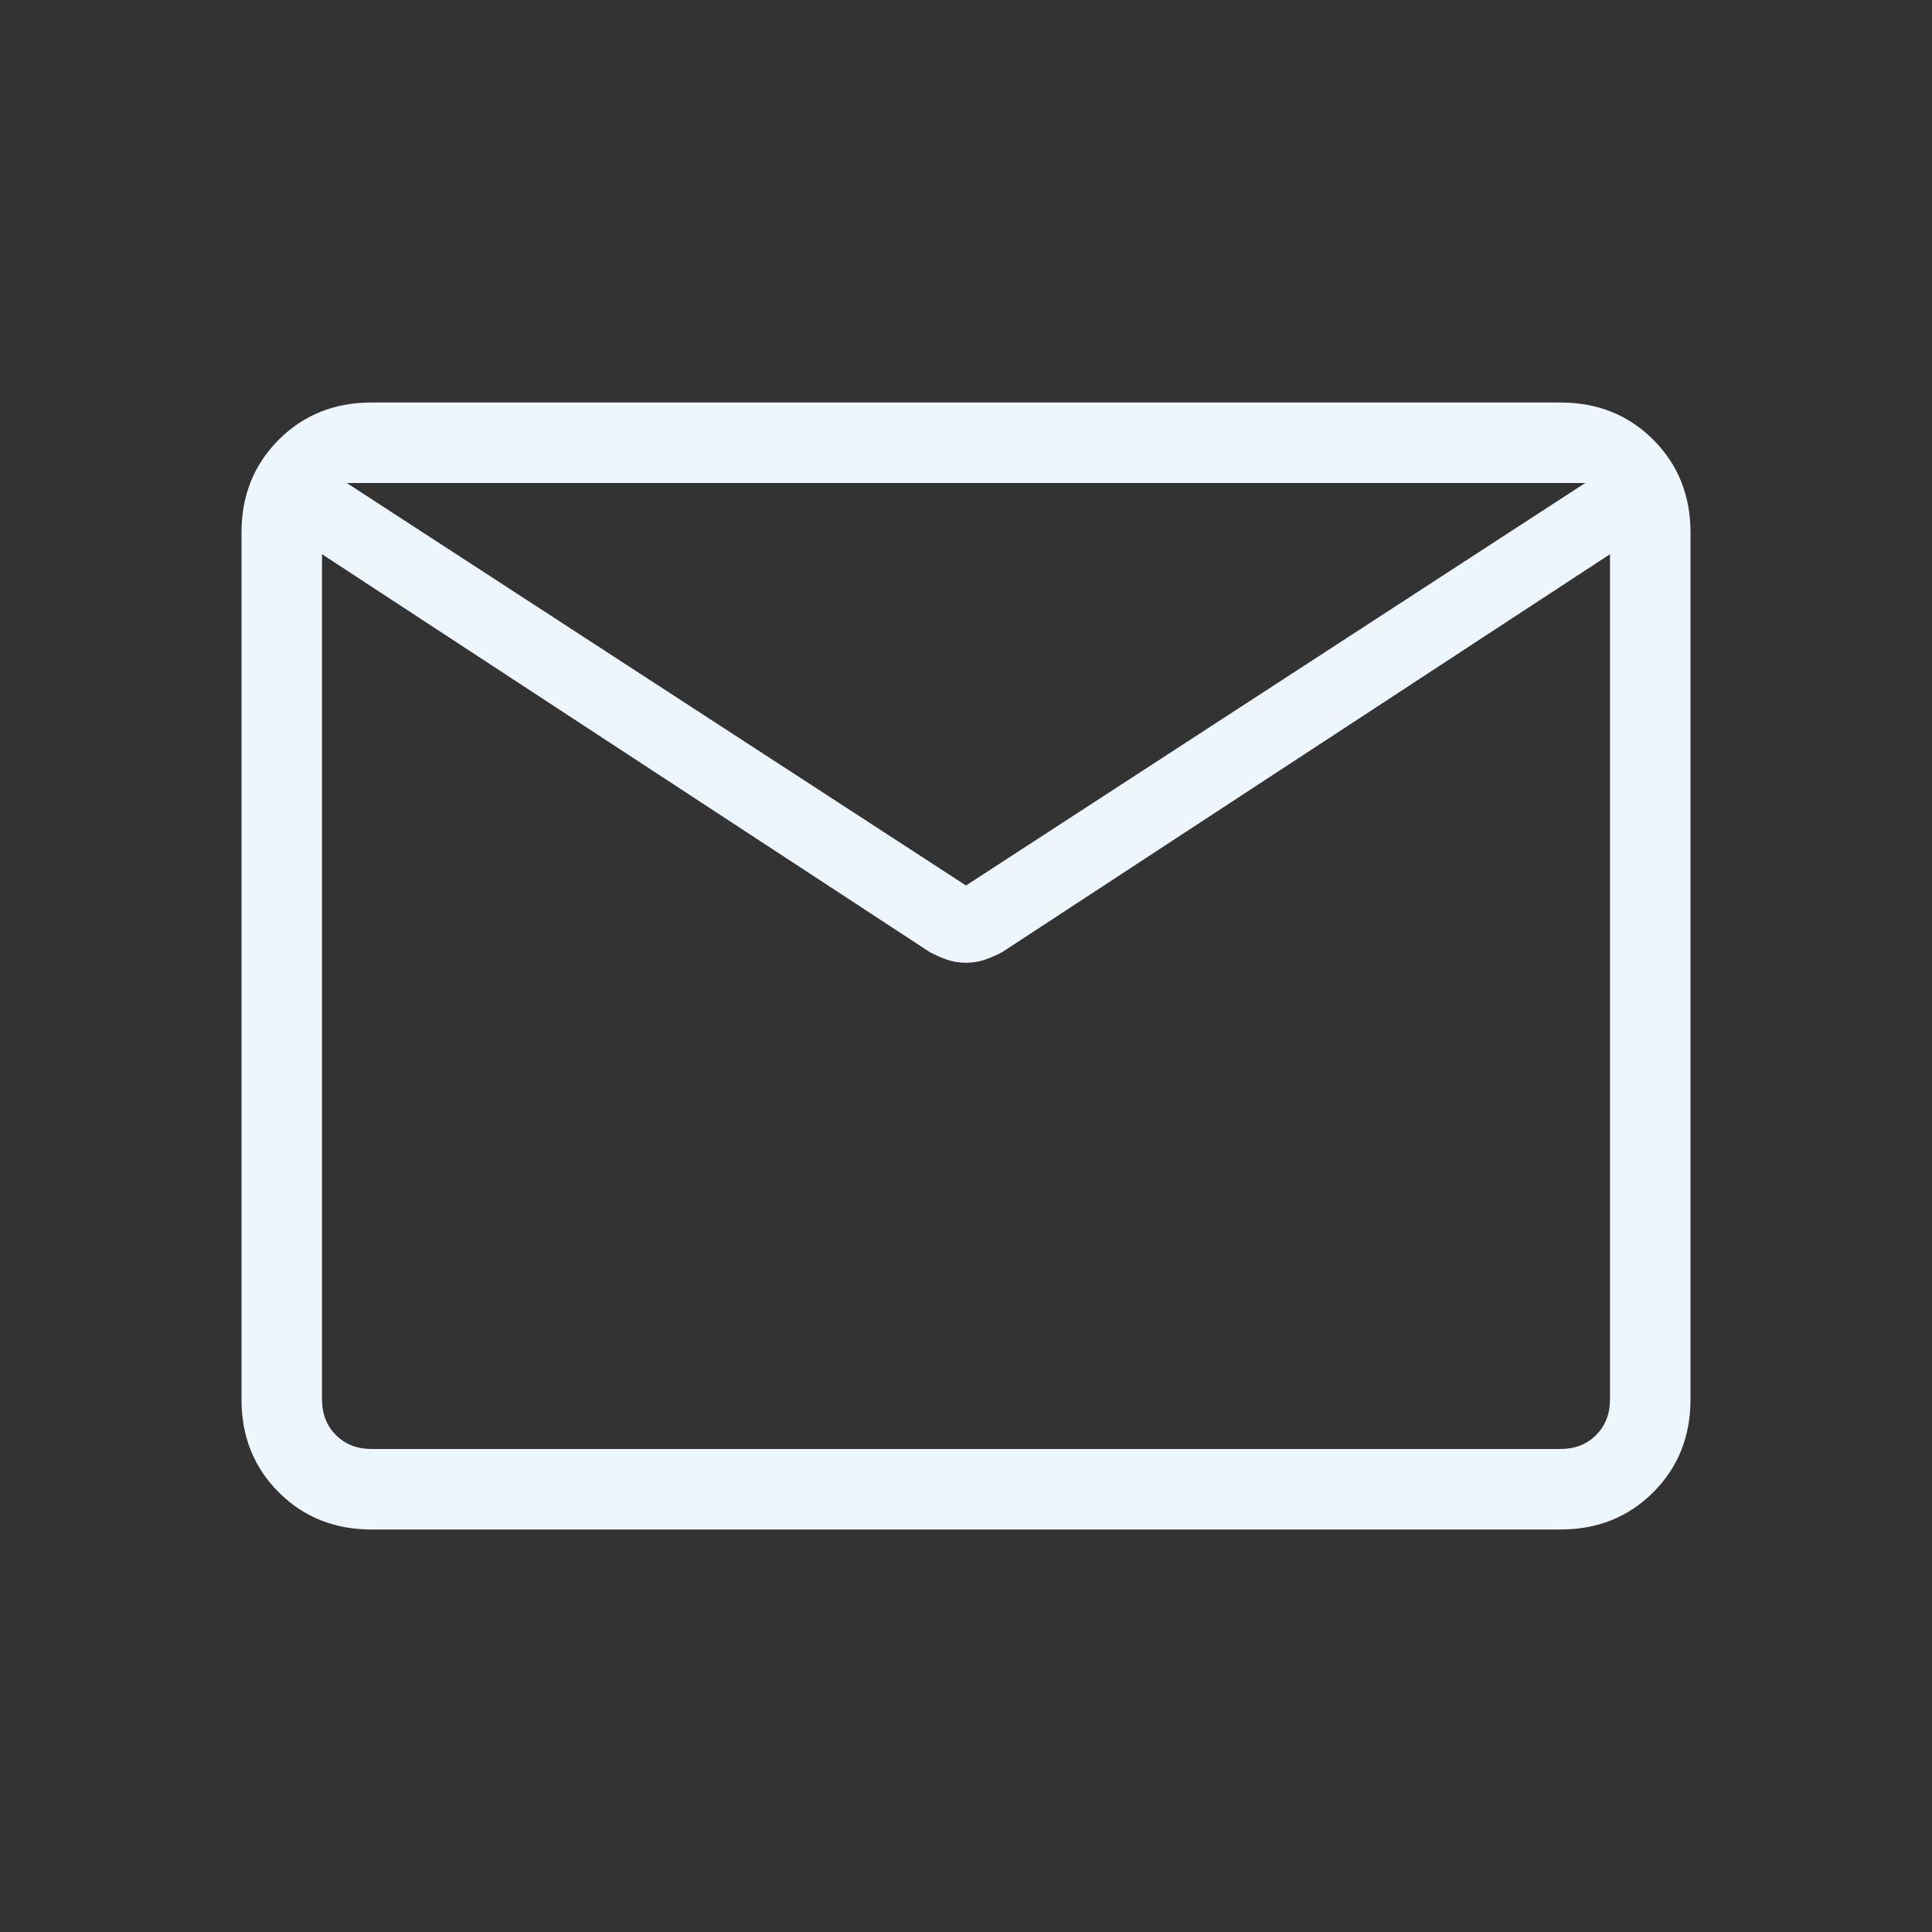 <svg xmlns="http://www.w3.org/2000/svg" height="24px" viewBox="0 -960 960 960" width="24px" fill="#edf6fd"><rect x="0" y="-960" width="960" height="960" fill="#333333" stroke="none"/><path d="M184.62-200q-27.62 0-46.12-18.5Q120-237 120-264.62v-430.76q0-27.62 18.5-46.12Q157-760 184.62-760h590.76q27.62 0 46.12 18.5Q840-723 840-695.38v430.76q0 27.62-18.5 46.12Q803-200 775.38-200H184.62ZM800-684.62 497.92-486.85q-4.23 2.23-8.57 3.73-4.35 1.5-9.35 1.5t-9.35-1.5q-4.34-1.5-8.57-3.73L160-684.62v420q0 10.77 6.92 17.7 6.93 6.92 17.7 6.92h590.76q10.77 0 17.7-6.92 6.92-6.93 6.92-17.7v-420ZM480-520l307.69-200H172.31L480-520ZM160-684.62v8.47-32.47 1.39V-720v12.77-2.04 33.12-8.47V-240v-444.62Z"/></svg>